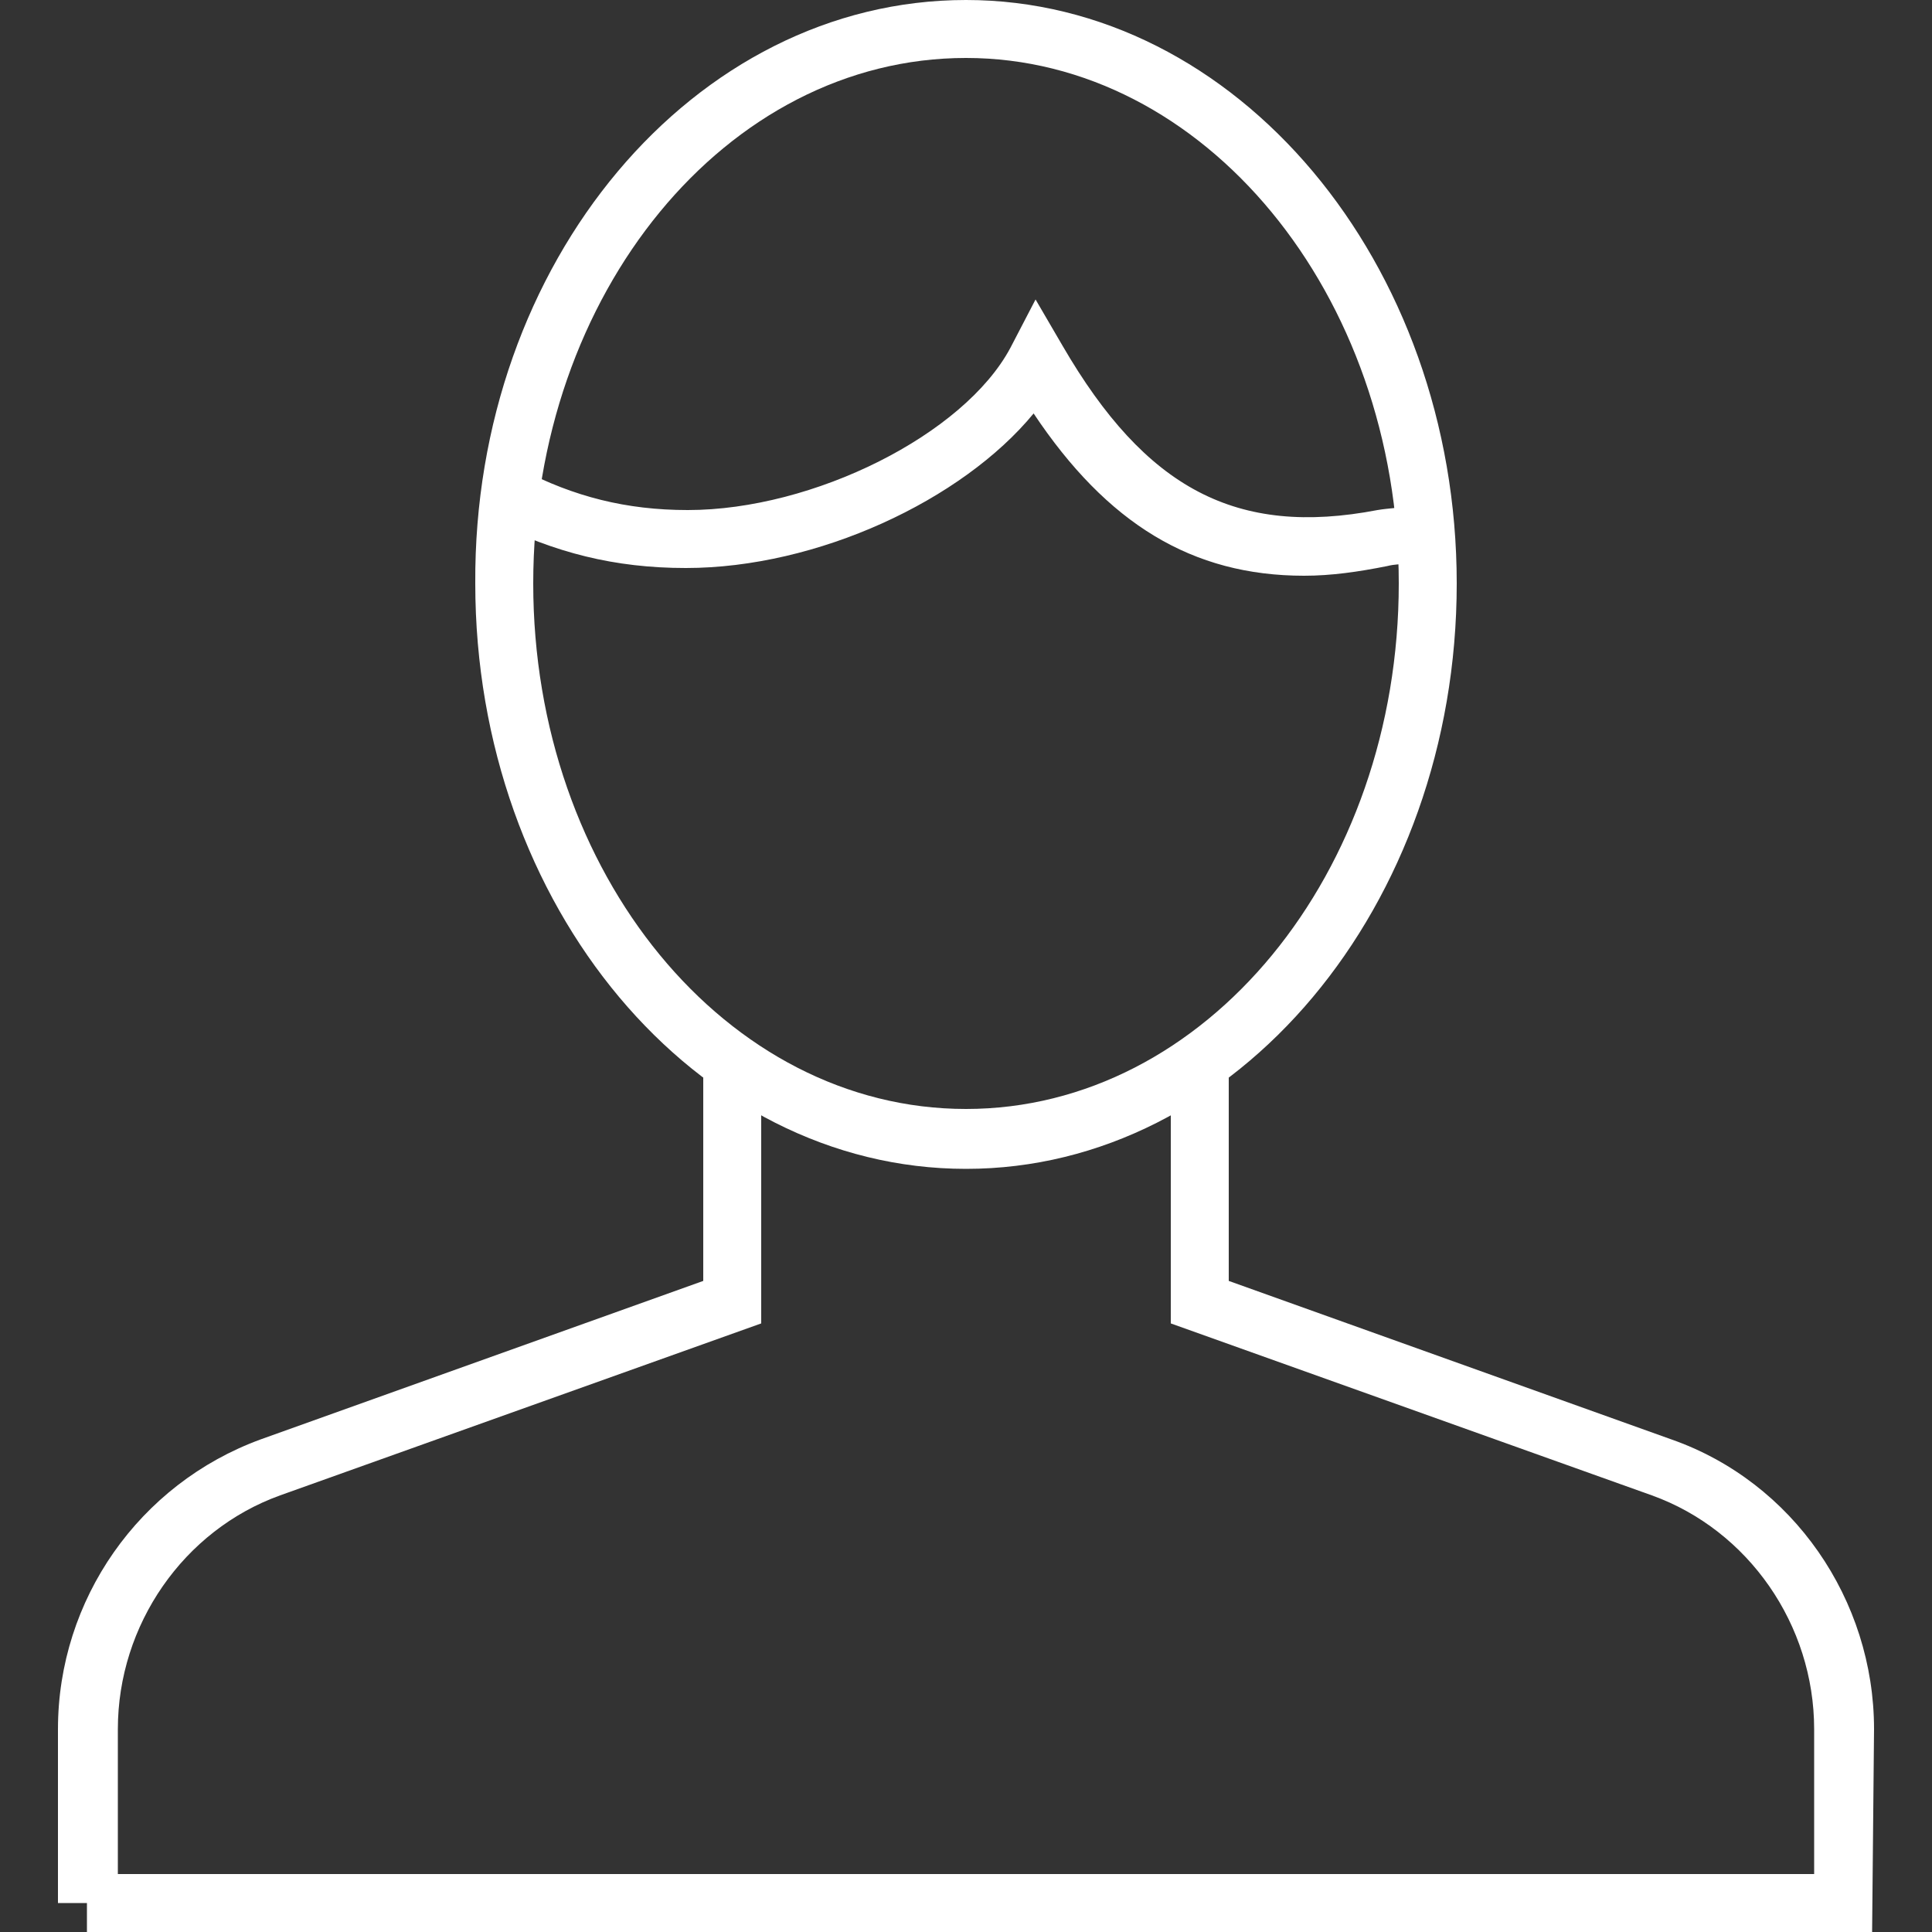 <?xml version="1.0" encoding="utf-8"?>
<!-- Generator: Adobe Illustrator 24.0.1, SVG Export Plug-In . SVG Version: 6.00 Build 0)  -->
<svg version="1.1" id="Layer_1" xmlns="http://www.w3.org/2000/svg" xmlns:xlink="http://www.w3.org/1999/xlink" x="0px" y="0px"
	 viewBox="0 0 100 100" style="enable-background:new 0 0 100 100;" xml:space="preserve">
<rect x="0" y="0" width="100" height="100" fill="#333333" stroke="none"/>
<style type="text/css">
	.st0{fill:#FFFFFF;}
</style>
<g id="Stroke-1">
	<path class="st0" d="M6,98.5H3v-9c0-6.7,4.2-12.7,10.5-15l22.9-8.2V55h3v13.5l-24.9,8.9c-5,1.8-8.4,6.7-8.4,12.1v9H6z"/>
</g>
<g id="Stroke-3">
	<path class="st0" d="M96.9,100H4.5v-3h89.4v-7.5c0-5.4-3.4-10.3-8.4-12.1l-24.9-8.9V55h3v11.3l22.9,8.2c6.3,2.2,10.5,8.3,10.5,15
		L96.9,100L96.9,100z"/>
</g>
<g id="Stroke-5">
	<path class="st0" d="M50,60.5c-14,0-25.4-13.6-25.4-30.3C24.5,13.6,35.9,0,50,0c14,0,25.4,13.6,25.4,30.2
		C75.4,46.9,64,60.5,50,60.5z M50,3C37.6,3,27.6,15.2,27.6,30.2s10,27.2,22.4,27.2s22.4-12.2,22.4-27.2S62.3,3,50,3z"/>
</g>
<g id="Stroke-7">
	<path class="st0" d="M67.5,29.8c-5.8,0-10.2-2.7-14-8.4c-3.7,4.5-11.2,8-18,8c-3.7,0-6.8-0.8-10-2.4l1.5-2.7
		c2.7,1.4,5.4,2.1,8.6,2.1c6.5,0,14.3-3.9,16.7-8.4l1.3-2.5l1.4,2.4c4.3,7.4,9,9.9,16.3,8.5c0.6-0.1,1.1-0.1,1.5-0.2
		c0.3,0,0.5,0,0.8-0.1l0.4,3c-0.4,0.1-0.7,0.1-1.1,0.1c-0.4,0-0.7,0-1.1,0.1C70.3,29.6,68.9,29.8,67.5,29.8z"/>
</g>
</svg>
